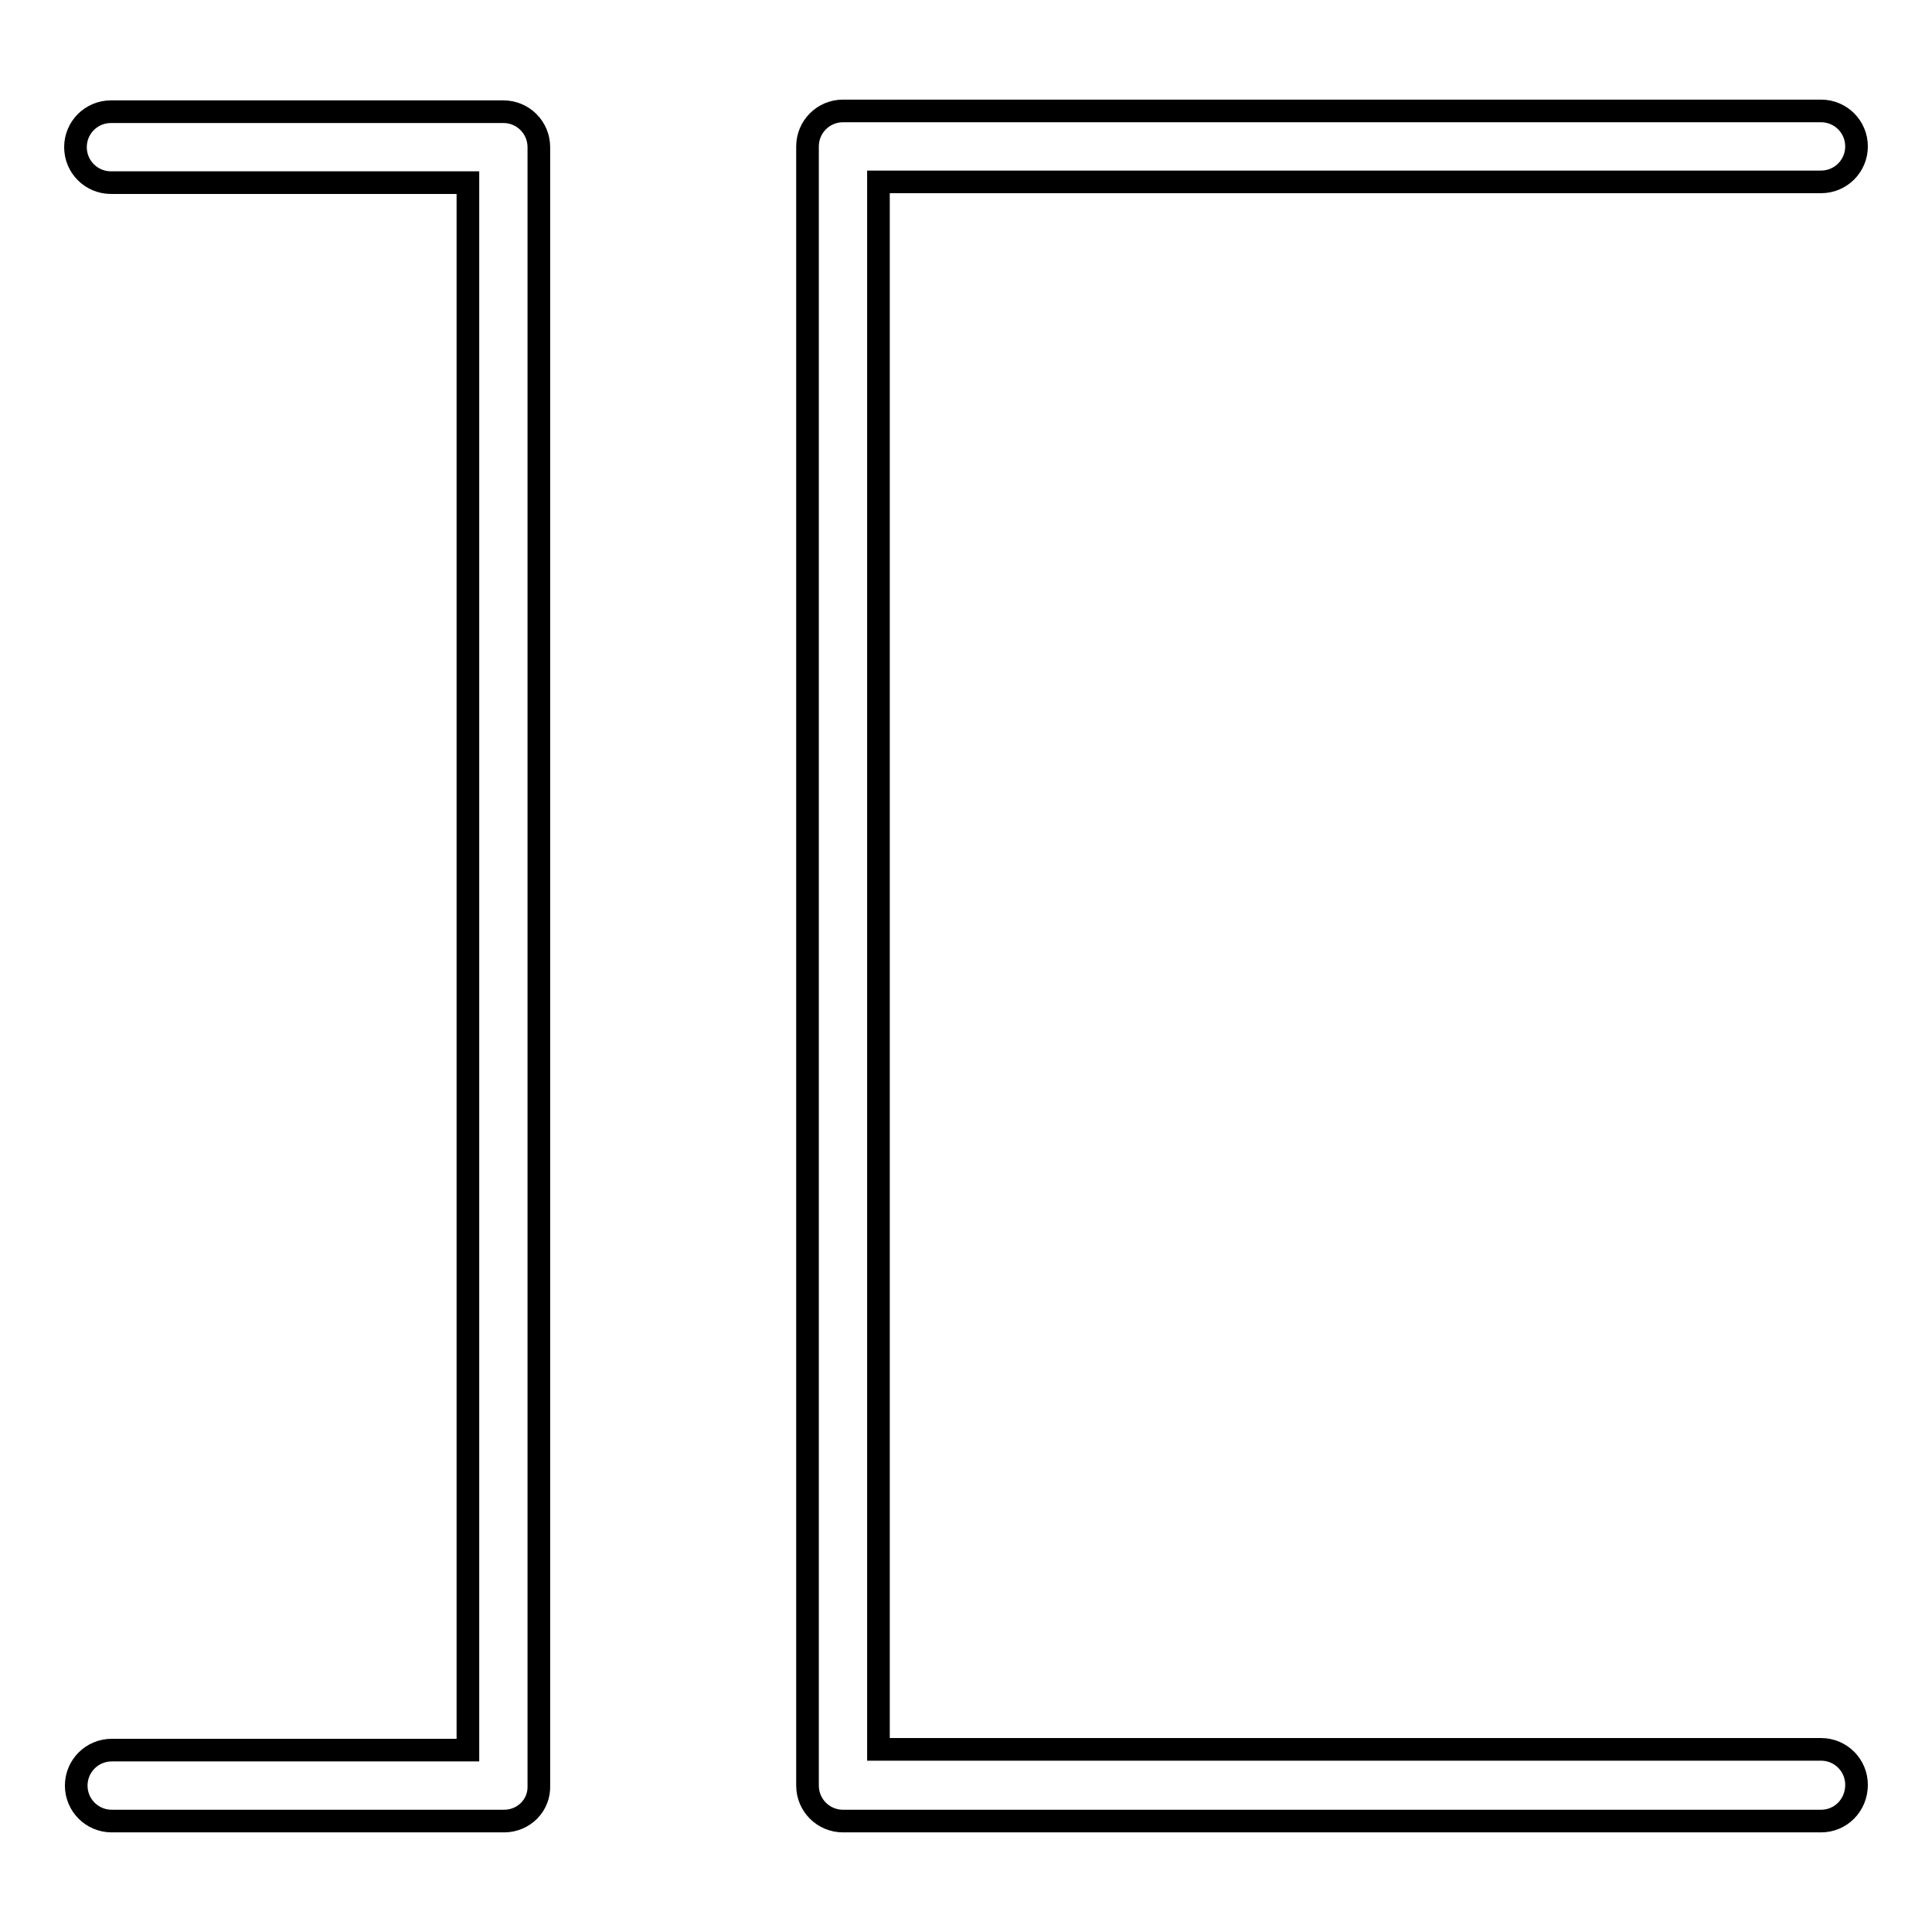 <?xml version="1.0" encoding="utf-8"?>
<!-- Svg Vector Icons : http://www.onlinewebfonts.com/icon -->
<!DOCTYPE svg PUBLIC "-//W3C//DTD SVG 1.1//EN" "http://www.w3.org/Graphics/SVG/1.1/DTD/svg11.dtd">
<svg version="1.1" xmlns="http://www.w3.org/2000/svg" xmlns:xlink="http://www.w3.org/1999/xlink" x="0px" y="0px" viewBox="0 0 256 256" enable-background="new 0 0 256 256" xml:space="preserve">
<g><g><path stroke-width="3" fill-opacity="0" stroke="#000000"  d="M66.8,241.3h-52c-2.6,0-4.7-2.1-4.7-4.7c0-2.6,2.1-4.7,4.7-4.7H62V24.2H14.7c-2.6,0-4.7-2.1-4.7-4.7s2.1-4.7,4.7-4.7h52c2.6,0,4.7,2.1,4.7,4.7v217.1C71.5,239.2,69.4,241.3,66.8,241.3L66.8,241.3z"/><path stroke-width="3" fill-opacity="0" stroke="#000000"  d="M241.3,241.3H111.7c-2.6,0-4.7-2.1-4.7-4.7V19.4c0-2.6,2.1-4.7,4.7-4.7h129.6c2.6,0,4.7,2.1,4.7,4.7s-2.1,4.7-4.7,4.7H116.4v207.7h124.9c2.6,0,4.7,2.1,4.7,4.7C246,239.2,243.9,241.3,241.3,241.3L241.3,241.3z"/></g></g>
</svg>